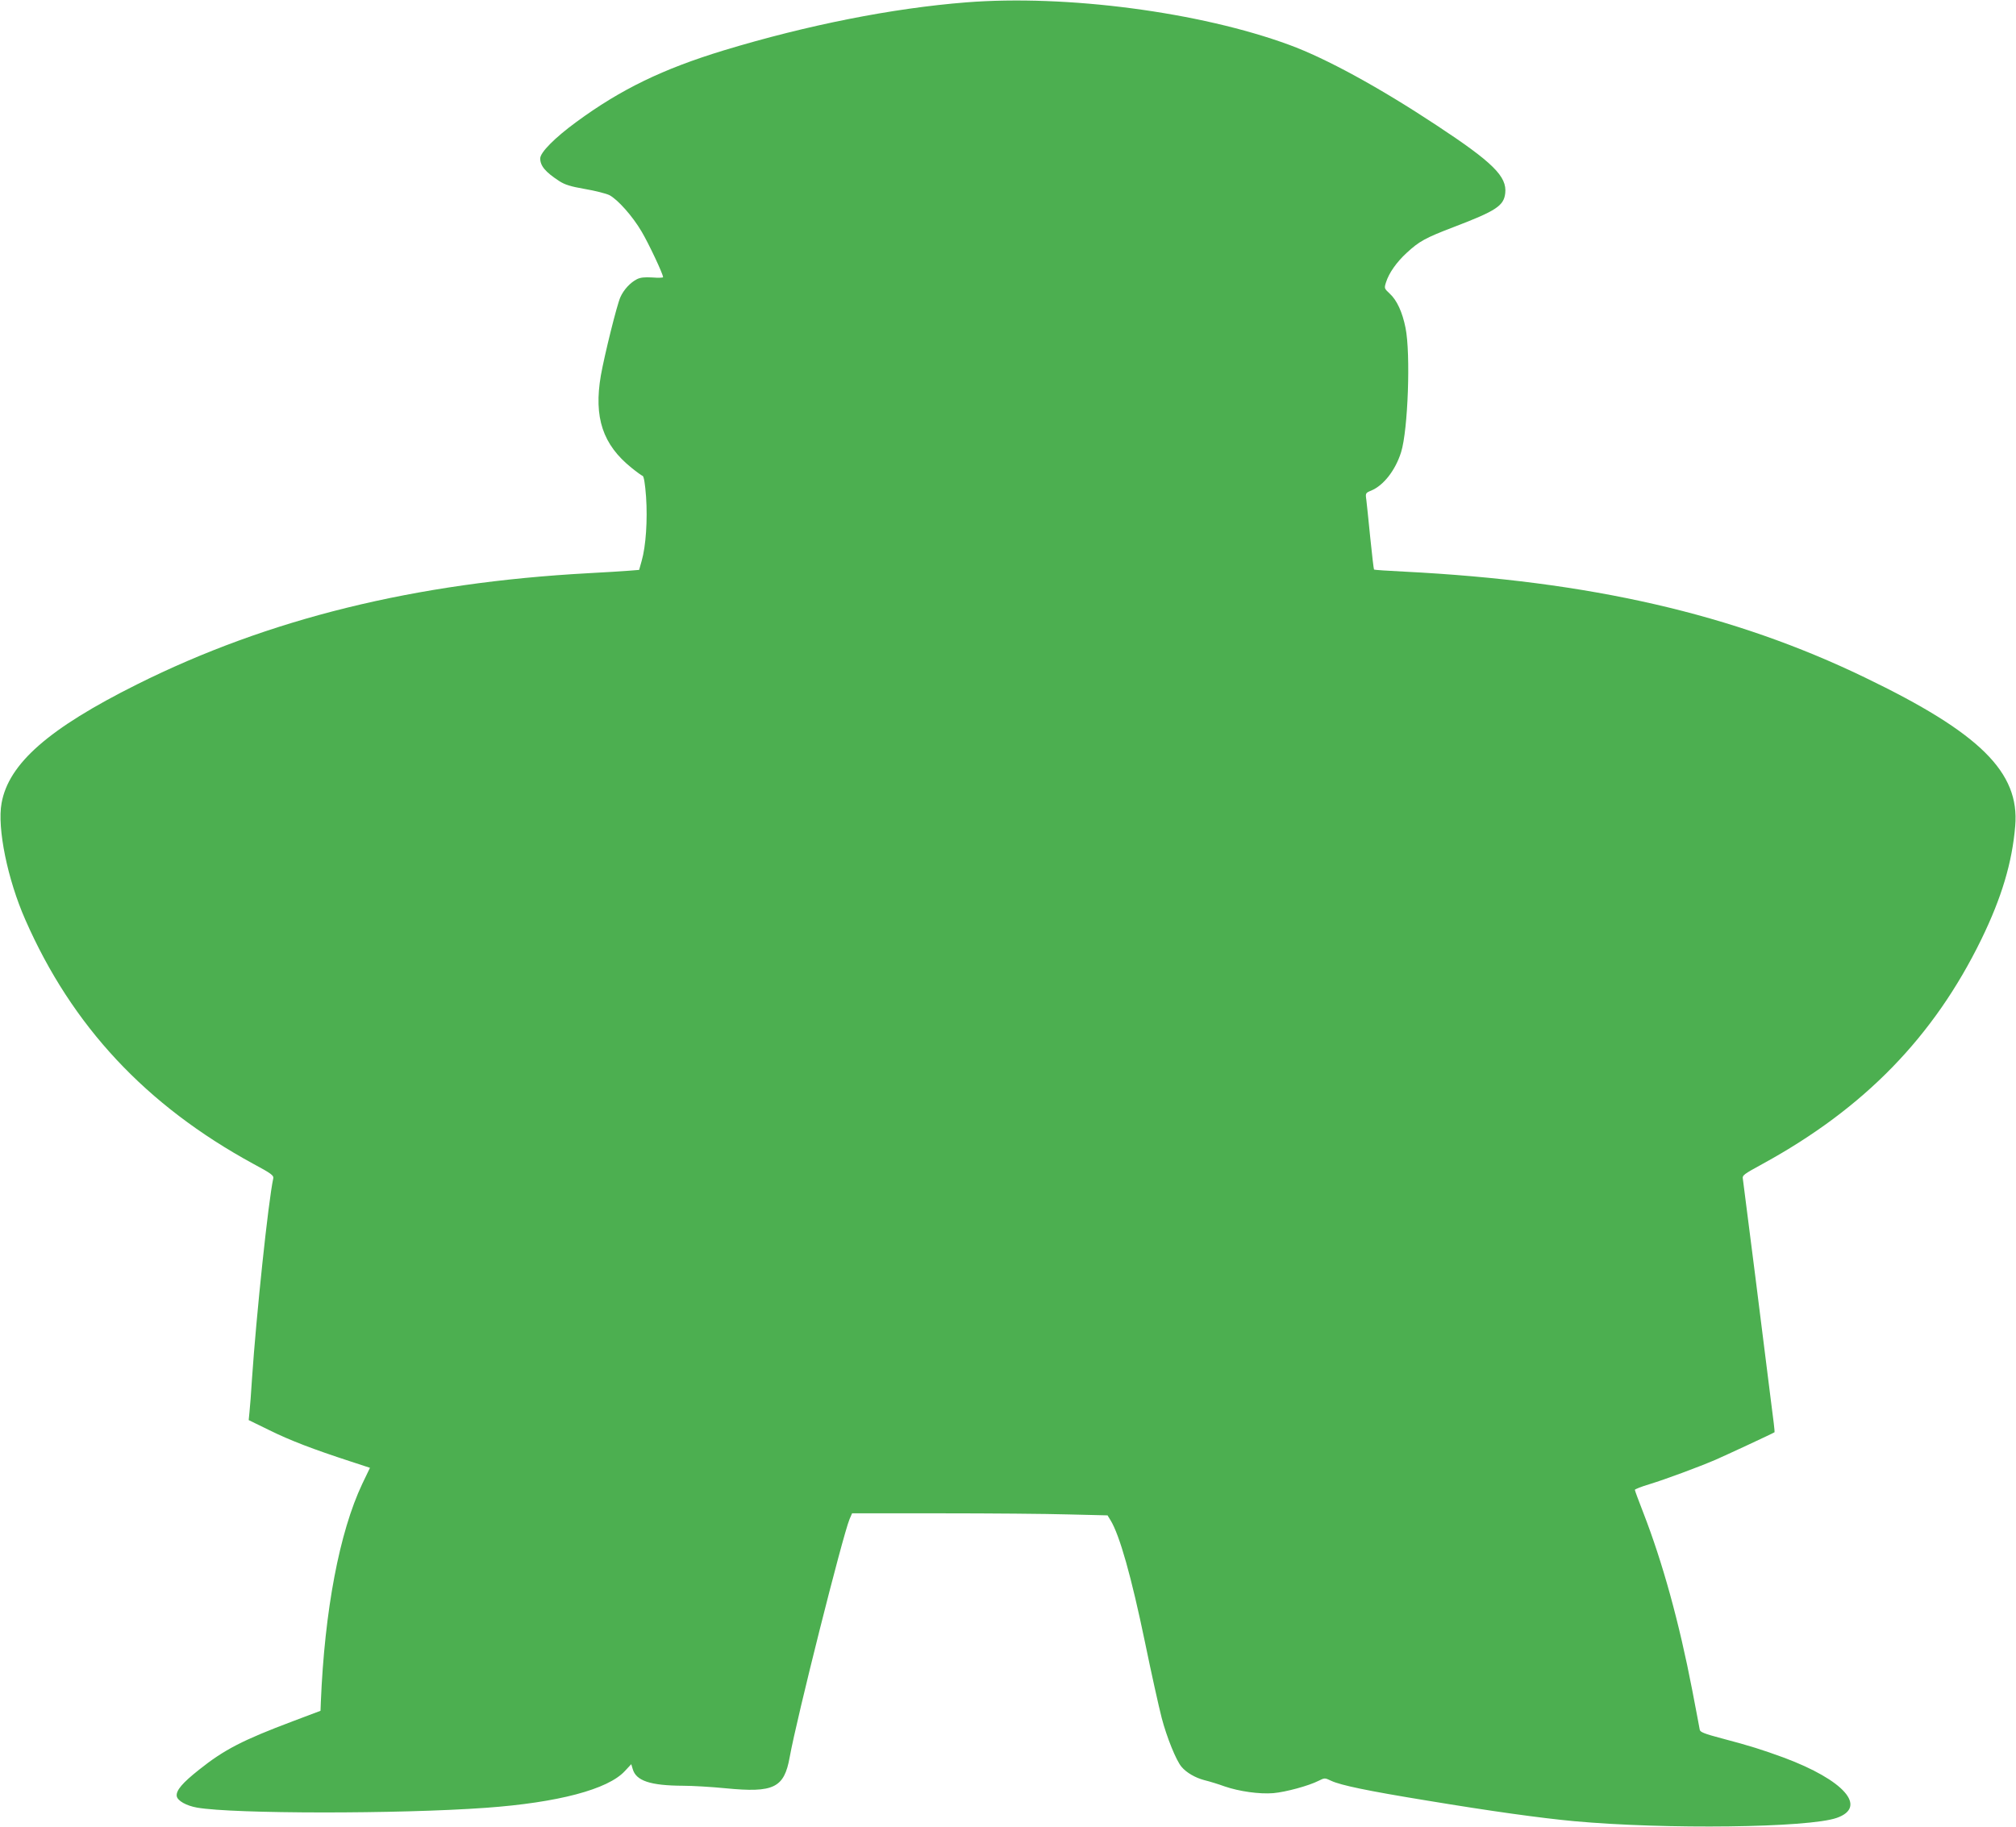 <?xml version="1.0" standalone="no"?>
<!DOCTYPE svg PUBLIC "-//W3C//DTD SVG 20010904//EN"
 "http://www.w3.org/TR/2001/REC-SVG-20010904/DTD/svg10.dtd">
<svg version="1.0" xmlns="http://www.w3.org/2000/svg"
 width="1280pt" height="1160pt" viewBox="0 0 1280 1160"
 preserveAspectRatio="xMidYMid meet">
<g transform="translate(0,1160) scale(0.1,-0.1)"
fill="#4caf50" stroke="none">
<path d="M6135 11585 c-469 -37 -1009 -144 -1540 -305 -387 -118 -653 -247
-935 -454 -138 -101 -230 -194 -230 -232 0 -47 32 -86 121 -144 36 -23 70 -34
162 -50 65 -11 135 -29 156 -39 53 -28 147 -133 205 -232 44 -74 136 -269 136
-289 0 -4 -31 -5 -68 -2 -50 3 -76 0 -98 -11 -43 -22 -84 -67 -105 -114 -22
-48 -101 -368 -124 -497 -46 -267 12 -440 195 -587 32 -26 64 -49 70 -51 8 -2
16 -51 22 -133 10 -146 -1 -314 -28 -407 l-16 -57 -62 -5 c-33 -3 -151 -10
-261 -16 -1100 -60 -2030 -289 -2865 -706 -561 -280 -815 -503 -860 -754 -29
-158 38 -485 151 -741 296 -675 766 -1178 1446 -1549 116 -62 132 -75 128 -93
-32 -148 -108 -873 -135 -1272 -5 -88 -13 -183 -16 -212 l-5 -51 133 -65 c132
-65 276 -120 512 -197 l125 -41 -49 -102 c-145 -307 -239 -803 -263 -1387 l-2
-54 -175 -66 c-319 -120 -437 -181 -596 -308 -106 -84 -146 -131 -142 -167 4
-30 61 -62 130 -74 233 -40 1277 -41 1833 -1 458 33 775 117 882 233 l41 44 9
-30 c21 -76 112 -106 321 -107 57 0 178 -7 269 -16 306 -30 372 2 407 198 44
245 336 1405 380 1511 l16 37 563 0 c309 0 674 -3 811 -7 l248 -6 19 -31 c58
-95 132 -357 219 -776 39 -190 87 -406 106 -480 32 -122 92 -271 126 -310 31
-37 87 -69 143 -84 33 -8 92 -26 130 -40 93 -32 221 -50 309 -43 80 7 226 47
287 78 40 20 40 20 82 0 61 -28 227 -63 607 -125 404 -67 720 -111 935 -131
579 -53 1488 -42 1667 21 197 69 47 240 -337 383 -137 50 -212 74 -390 121
-114 30 -141 41 -143 56 -2 10 -23 125 -48 253 -83 430 -188 810 -310 1124
-30 77 -54 142 -54 146 0 4 42 21 93 36 104 32 309 108 419 155 62 27 368 169
375 175 2 1 -8 87 -22 191 -13 104 -58 459 -99 789 -42 330 -78 612 -80 627
-5 25 3 30 127 98 643 352 1085 806 1387 1425 129 265 196 489 215 720 29 341
-224 591 -955 943 -834 403 -1744 612 -2924 672 -104 5 -190 11 -192 13 -2 2
-13 93 -24 203 -11 109 -22 218 -25 241 -6 41 -5 43 32 58 78 33 153 129 189
244 44 141 61 626 28 789 -20 100 -55 176 -100 217 -35 33 -36 34 -24 72 19
60 67 128 131 187 80 74 118 95 301 165 267 102 316 134 325 214 12 106 -77
195 -437 432 -363 240 -702 425 -934 510 -568 209 -1416 320 -2051 270z"/>
</g>
</svg>
